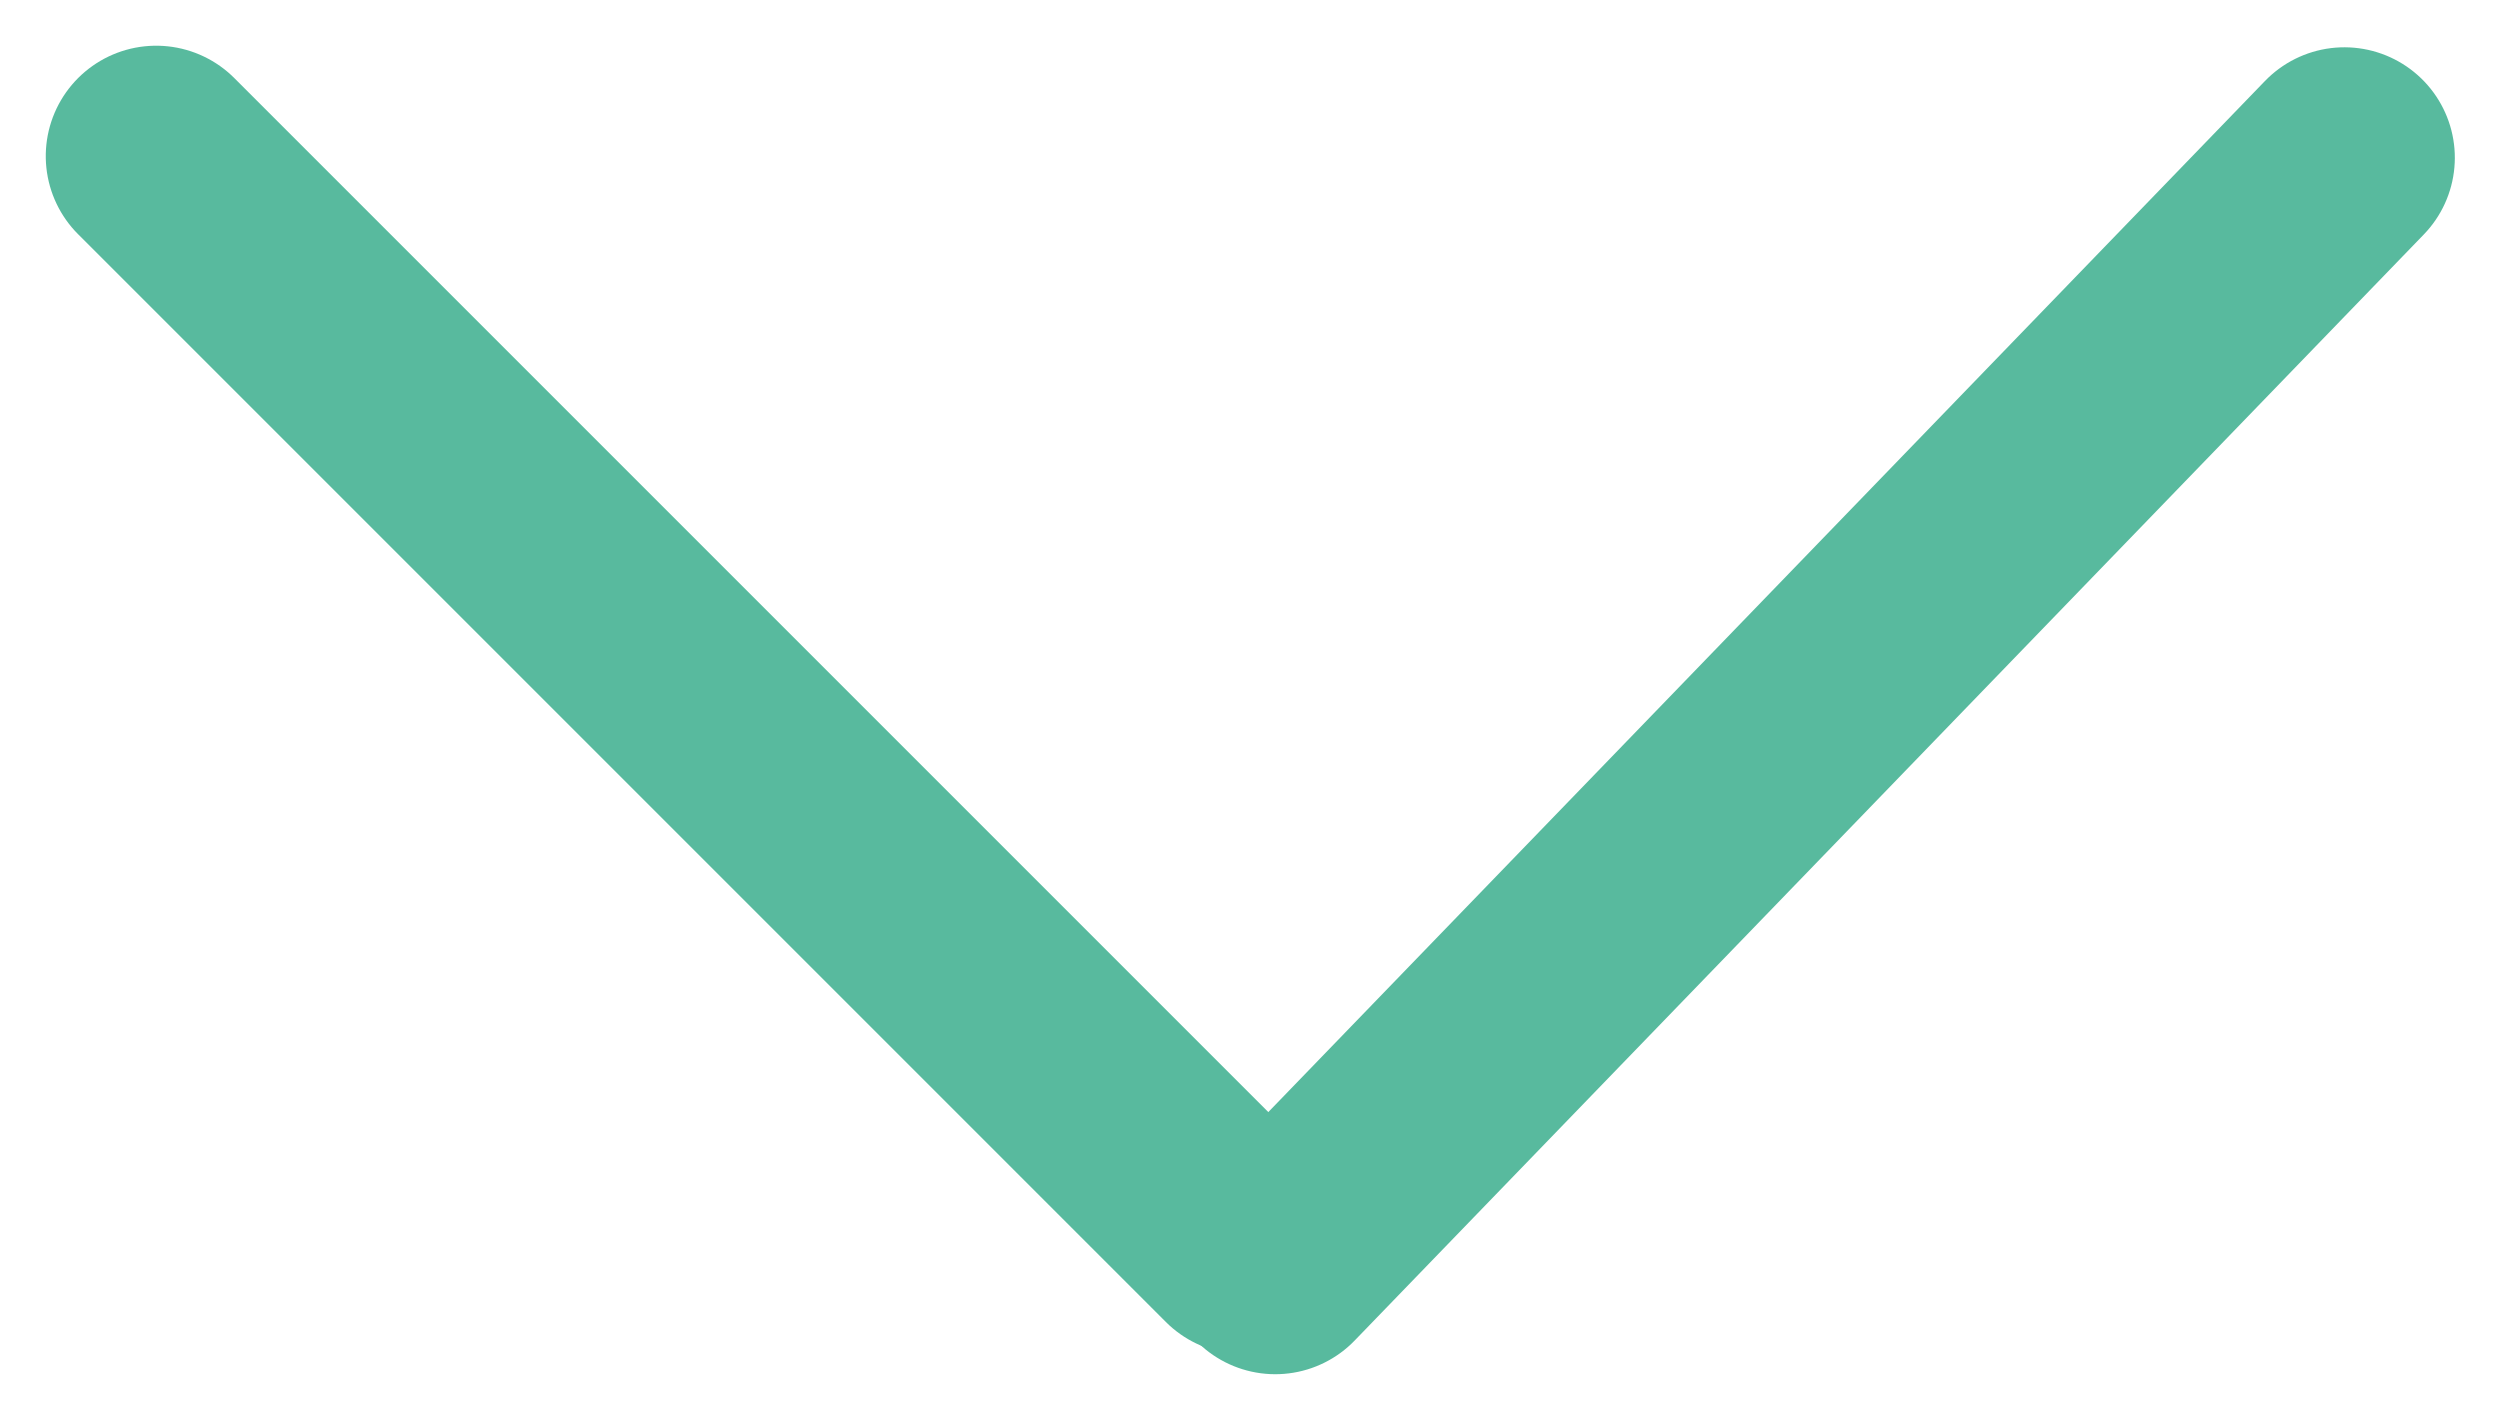 <svg xmlns="http://www.w3.org/2000/svg" width="45.275" height="25.715" viewBox="0 0 45.275 25.715">
  <g id="グループ_55" data-name="グループ 55" transform="translate(-953.176 -1058.172)" opacity="0.996">
    <line id="線_2" data-name="線 2" x2="27.859" transform="matrix(0.695, -0.719, 0.719, 0.695, 976.271, 1081.059)" fill="none" stroke="#57ba9e" stroke-linecap="round" stroke-width="4"/>
    <line id="線_3" data-name="線 3" x2="27.859" transform="translate(975.704 1080.699) rotate(-135)" fill="none" stroke="#57ba9e" stroke-linecap="round" stroke-width="4"/>
  </g>
</svg>

